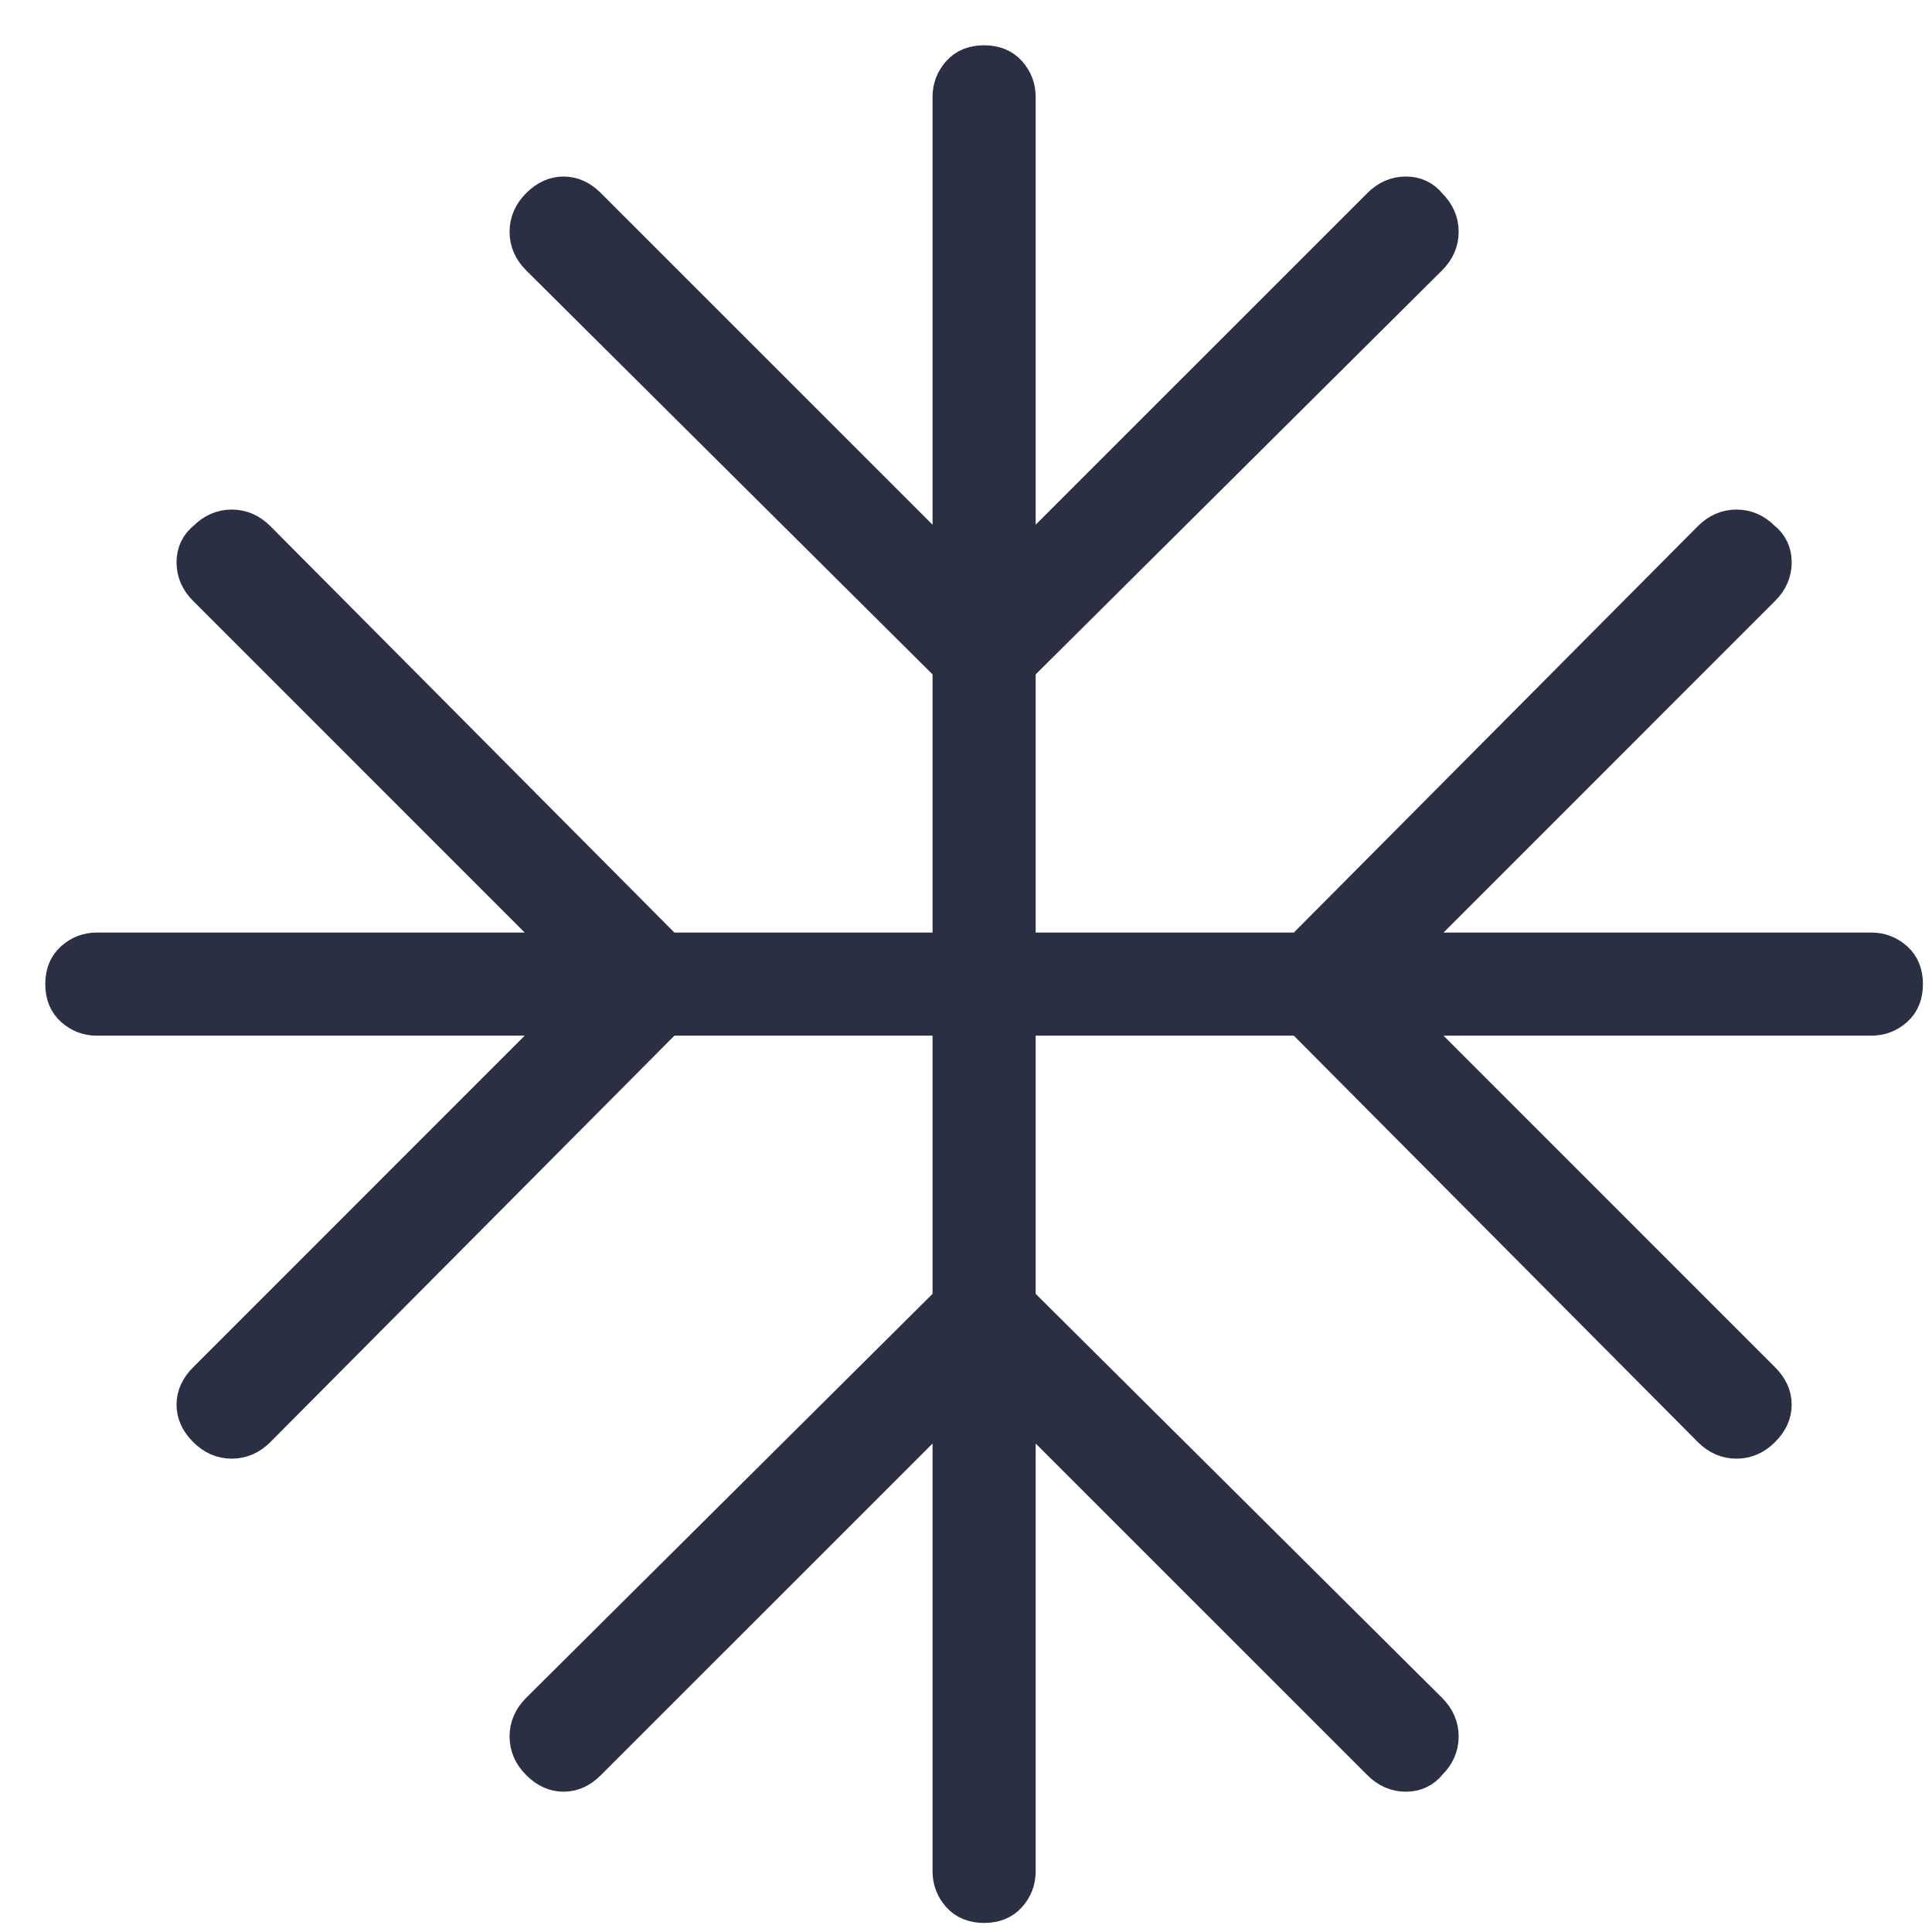 <svg width="32" height="32" viewBox="0 0 32 32" fill="none" xmlns="http://www.w3.org/2000/svg">
<g id="Group 753">
<g id="Group 748">
<g id="Cool Icon">
<g id="Cool Icon_2">
<path id="Path" d="M16.3 31.6C16.112 31.6 15.964 31.54 15.857 31.419C15.75 31.298 15.696 31.157 15.696 30.996V23.306L9.777 29.224C9.643 29.359 9.496 29.426 9.334 29.426C9.173 29.426 9.026 29.359 8.892 29.224C8.757 29.09 8.69 28.936 8.69 28.761C8.69 28.587 8.757 28.433 8.892 28.298L15.696 21.534V16.904H11.066L4.302 23.708C4.167 23.843 4.013 23.91 3.839 23.91C3.664 23.91 3.51 23.843 3.376 23.708C3.241 23.574 3.174 23.427 3.174 23.265C3.174 23.105 3.241 22.957 3.376 22.823L9.294 16.904H1.604C1.443 16.904 1.302 16.85 1.181 16.743C1.06 16.636 1 16.488 1 16.3C1 16.112 1.06 15.964 1.181 15.857C1.302 15.75 1.443 15.696 1.604 15.696H9.294L3.376 9.777C3.241 9.643 3.174 9.489 3.174 9.314C3.174 9.14 3.241 8.999 3.376 8.892C3.51 8.757 3.664 8.69 3.839 8.69C4.013 8.69 4.167 8.757 4.302 8.892L11.066 15.696H15.696V11.066L8.892 4.302C8.757 4.167 8.69 4.013 8.69 3.839C8.69 3.664 8.757 3.51 8.892 3.376C9.026 3.241 9.173 3.174 9.334 3.174C9.496 3.174 9.643 3.241 9.777 3.376L15.696 9.294V1.604C15.696 1.443 15.75 1.302 15.857 1.181C15.964 1.06 16.112 1 16.3 1C16.488 1 16.636 1.06 16.743 1.181C16.85 1.302 16.904 1.443 16.904 1.604V9.294L22.823 3.376C22.957 3.241 23.111 3.174 23.286 3.174C23.46 3.174 23.601 3.241 23.708 3.376C23.843 3.51 23.91 3.664 23.91 3.839C23.91 4.013 23.843 4.167 23.708 4.302L16.904 11.066V15.696H21.534L28.298 8.892C28.433 8.757 28.587 8.69 28.761 8.69C28.936 8.69 29.09 8.757 29.224 8.892C29.359 8.999 29.426 9.14 29.426 9.314C29.426 9.489 29.359 9.643 29.224 9.777L23.306 15.696H30.996C31.157 15.696 31.298 15.75 31.419 15.857C31.54 15.964 31.6 16.112 31.6 16.3C31.6 16.488 31.54 16.636 31.419 16.743C31.298 16.85 31.157 16.904 30.996 16.904H23.306L29.224 22.823C29.359 22.957 29.426 23.105 29.426 23.265C29.426 23.427 29.359 23.574 29.224 23.708C29.09 23.843 28.936 23.91 28.761 23.91C28.587 23.91 28.433 23.843 28.298 23.708L21.534 16.904H16.904V21.534L23.708 28.298C23.843 28.433 23.91 28.587 23.91 28.761C23.91 28.936 23.843 29.09 23.708 29.224C23.601 29.359 23.46 29.426 23.286 29.426C23.111 29.426 22.957 29.359 22.823 29.224L16.904 23.306V30.996C16.904 31.157 16.85 31.298 16.743 31.419C16.636 31.54 16.488 31.6 16.3 31.6Z" fill="#2B2F44" stroke="#2B2F44" stroke-width="0.5"/>
</g>
</g>
</g>
</g>
</svg>
